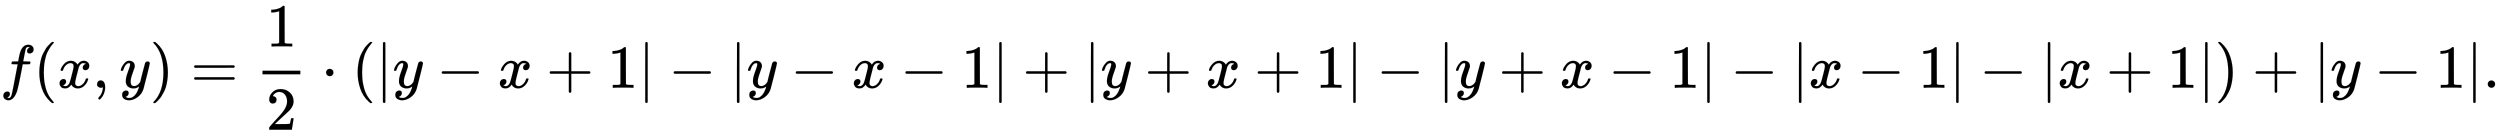 <svg xmlns:xlink="http://www.w3.org/1999/xlink" width="95.075ex" height="5.176ex" style="vertical-align: -1.838ex;" viewBox="0 -1437.2 40934.7 2228.5" role="img" focusable="false" xmlns="http://www.w3.org/2000/svg" aria-labelledby="MathJax-SVG-1-Title">
<title id="MathJax-SVG-1-Title">{\displaystyle f(x,y)={\frac {1}{2}}\cdot (|y-x+1|-|y-x-1|+|y+x+1|-|y+x-1|-|x-1|-|x+1|)+|y-1|.}</title>
<defs aria-hidden="true">
<path stroke-width="1" id="E1-MJMATHI-66" d="M118 -162Q120 -162 124 -164T135 -167T147 -168Q160 -168 171 -155T187 -126Q197 -99 221 27T267 267T289 382V385H242Q195 385 192 387Q188 390 188 397L195 425Q197 430 203 430T250 431Q298 431 298 432Q298 434 307 482T319 540Q356 705 465 705Q502 703 526 683T550 630Q550 594 529 578T487 561Q443 561 443 603Q443 622 454 636T478 657L487 662Q471 668 457 668Q445 668 434 658T419 630Q412 601 403 552T387 469T380 433Q380 431 435 431Q480 431 487 430T498 424Q499 420 496 407T491 391Q489 386 482 386T428 385H372L349 263Q301 15 282 -47Q255 -132 212 -173Q175 -205 139 -205Q107 -205 81 -186T55 -132Q55 -95 76 -78T118 -61Q162 -61 162 -103Q162 -122 151 -136T127 -157L118 -162Z"></path>
<path stroke-width="1" id="E1-MJMAIN-28" d="M94 250Q94 319 104 381T127 488T164 576T202 643T244 695T277 729T302 750H315H319Q333 750 333 741Q333 738 316 720T275 667T226 581T184 443T167 250T184 58T225 -81T274 -167T316 -220T333 -241Q333 -250 318 -250H315H302L274 -226Q180 -141 137 -14T94 250Z"></path>
<path stroke-width="1" id="E1-MJMATHI-78" d="M52 289Q59 331 106 386T222 442Q257 442 286 424T329 379Q371 442 430 442Q467 442 494 420T522 361Q522 332 508 314T481 292T458 288Q439 288 427 299T415 328Q415 374 465 391Q454 404 425 404Q412 404 406 402Q368 386 350 336Q290 115 290 78Q290 50 306 38T341 26Q378 26 414 59T463 140Q466 150 469 151T485 153H489Q504 153 504 145Q504 144 502 134Q486 77 440 33T333 -11Q263 -11 227 52Q186 -10 133 -10H127Q78 -10 57 16T35 71Q35 103 54 123T99 143Q142 143 142 101Q142 81 130 66T107 46T94 41L91 40Q91 39 97 36T113 29T132 26Q168 26 194 71Q203 87 217 139T245 247T261 313Q266 340 266 352Q266 380 251 392T217 404Q177 404 142 372T93 290Q91 281 88 280T72 278H58Q52 284 52 289Z"></path>
<path stroke-width="1" id="E1-MJMAIN-2C" d="M78 35T78 60T94 103T137 121Q165 121 187 96T210 8Q210 -27 201 -60T180 -117T154 -158T130 -185T117 -194Q113 -194 104 -185T95 -172Q95 -168 106 -156T131 -126T157 -76T173 -3V9L172 8Q170 7 167 6T161 3T152 1T140 0Q113 0 96 17Z"></path>
<path stroke-width="1" id="E1-MJMATHI-79" d="M21 287Q21 301 36 335T84 406T158 442Q199 442 224 419T250 355Q248 336 247 334Q247 331 231 288T198 191T182 105Q182 62 196 45T238 27Q261 27 281 38T312 61T339 94Q339 95 344 114T358 173T377 247Q415 397 419 404Q432 431 462 431Q475 431 483 424T494 412T496 403Q496 390 447 193T391 -23Q363 -106 294 -155T156 -205Q111 -205 77 -183T43 -117Q43 -95 50 -80T69 -58T89 -48T106 -45Q150 -45 150 -87Q150 -107 138 -122T115 -142T102 -147L99 -148Q101 -153 118 -160T152 -167H160Q177 -167 186 -165Q219 -156 247 -127T290 -65T313 -9T321 21L315 17Q309 13 296 6T270 -6Q250 -11 231 -11Q185 -11 150 11T104 82Q103 89 103 113Q103 170 138 262T173 379Q173 380 173 381Q173 390 173 393T169 400T158 404H154Q131 404 112 385T82 344T65 302T57 280Q55 278 41 278H27Q21 284 21 287Z"></path>
<path stroke-width="1" id="E1-MJMAIN-29" d="M60 749L64 750Q69 750 74 750H86L114 726Q208 641 251 514T294 250Q294 182 284 119T261 12T224 -76T186 -143T145 -194T113 -227T90 -246Q87 -249 86 -250H74Q66 -250 63 -250T58 -247T55 -238Q56 -237 66 -225Q221 -64 221 250T66 725Q56 737 55 738Q55 746 60 749Z"></path>
<path stroke-width="1" id="E1-MJMAIN-3D" d="M56 347Q56 360 70 367H707Q722 359 722 347Q722 336 708 328L390 327H72Q56 332 56 347ZM56 153Q56 168 72 173H708Q722 163 722 153Q722 140 707 133H70Q56 140 56 153Z"></path>
<path stroke-width="1" id="E1-MJMAIN-31" d="M213 578L200 573Q186 568 160 563T102 556H83V602H102Q149 604 189 617T245 641T273 663Q275 666 285 666Q294 666 302 660V361L303 61Q310 54 315 52T339 48T401 46H427V0H416Q395 3 257 3Q121 3 100 0H88V46H114Q136 46 152 46T177 47T193 50T201 52T207 57T213 61V578Z"></path>
<path stroke-width="1" id="E1-MJMAIN-32" d="M109 429Q82 429 66 447T50 491Q50 562 103 614T235 666Q326 666 387 610T449 465Q449 422 429 383T381 315T301 241Q265 210 201 149L142 93L218 92Q375 92 385 97Q392 99 409 186V189H449V186Q448 183 436 95T421 3V0H50V19V31Q50 38 56 46T86 81Q115 113 136 137Q145 147 170 174T204 211T233 244T261 278T284 308T305 340T320 369T333 401T340 431T343 464Q343 527 309 573T212 619Q179 619 154 602T119 569T109 550Q109 549 114 549Q132 549 151 535T170 489Q170 464 154 447T109 429Z"></path>
<path stroke-width="1" id="E1-MJMAIN-22C5" d="M78 250Q78 274 95 292T138 310Q162 310 180 294T199 251Q199 226 182 208T139 190T96 207T78 250Z"></path>
<path stroke-width="1" id="E1-MJMAIN-7C" d="M139 -249H137Q125 -249 119 -235V251L120 737Q130 750 139 750Q152 750 159 735V-235Q151 -249 141 -249H139Z"></path>
<path stroke-width="1" id="E1-MJMAIN-2212" d="M84 237T84 250T98 270H679Q694 262 694 250T679 230H98Q84 237 84 250Z"></path>
<path stroke-width="1" id="E1-MJMAIN-2B" d="M56 237T56 250T70 270H369V420L370 570Q380 583 389 583Q402 583 409 568V270H707Q722 262 722 250T707 230H409V-68Q401 -82 391 -82H389H387Q375 -82 369 -68V230H70Q56 237 56 250Z"></path>
<path stroke-width="1" id="E1-MJMAIN-2E" d="M78 60Q78 84 95 102T138 120Q162 120 180 104T199 61Q199 36 182 18T139 0T96 17T78 60Z"></path>
</defs>
<g stroke="currentColor" fill="currentColor" stroke-width="0" transform="matrix(1 0 0 -1 0 0)" aria-hidden="true">
 <use xlink:href="#E1-MJMATHI-66" x="0" y="0"></use>
 <use xlink:href="#E1-MJMAIN-28" x="550" y="0"></use>
 <use xlink:href="#E1-MJMATHI-78" x="940" y="0"></use>
 <use xlink:href="#E1-MJMAIN-2C" x="1512" y="0"></use>
 <use xlink:href="#E1-MJMATHI-79" x="1957" y="0"></use>
 <use xlink:href="#E1-MJMAIN-29" x="2455" y="0"></use>
 <use xlink:href="#E1-MJMAIN-3D" x="3122" y="0"></use>
<g transform="translate(4178,0)">
<g transform="translate(120,0)">
<rect stroke="none" width="620" height="60" x="0" y="220"></rect>
 <use xlink:href="#E1-MJMAIN-31" x="60" y="676"></use>
 <use xlink:href="#E1-MJMAIN-32" x="60" y="-687"></use>
</g>
</g>
 <use xlink:href="#E1-MJMAIN-22C5" x="5261" y="0"></use>
 <use xlink:href="#E1-MJMAIN-28" x="5762" y="0"></use>
 <use xlink:href="#E1-MJMAIN-7C" x="6151" y="0"></use>
 <use xlink:href="#E1-MJMATHI-79" x="6430" y="0"></use>
 <use xlink:href="#E1-MJMAIN-2212" x="7149" y="0"></use>
 <use xlink:href="#E1-MJMATHI-78" x="8150" y="0"></use>
 <use xlink:href="#E1-MJMAIN-2B" x="8945" y="0"></use>
 <use xlink:href="#E1-MJMAIN-31" x="9946" y="0"></use>
 <use xlink:href="#E1-MJMAIN-7C" x="10446" y="0"></use>
 <use xlink:href="#E1-MJMAIN-2212" x="10947" y="0"></use>
 <use xlink:href="#E1-MJMAIN-7C" x="11948" y="0"></use>
 <use xlink:href="#E1-MJMATHI-79" x="12226" y="0"></use>
 <use xlink:href="#E1-MJMAIN-2212" x="12946" y="0"></use>
 <use xlink:href="#E1-MJMATHI-78" x="13946" y="0"></use>
 <use xlink:href="#E1-MJMAIN-2212" x="14741" y="0"></use>
 <use xlink:href="#E1-MJMAIN-31" x="15742" y="0"></use>
 <use xlink:href="#E1-MJMAIN-7C" x="16242" y="0"></use>
 <use xlink:href="#E1-MJMAIN-2B" x="16743" y="0"></use>
 <use xlink:href="#E1-MJMAIN-7C" x="17744" y="0"></use>
 <use xlink:href="#E1-MJMATHI-79" x="18022" y="0"></use>
 <use xlink:href="#E1-MJMAIN-2B" x="18742" y="0"></use>
 <use xlink:href="#E1-MJMATHI-78" x="19743" y="0"></use>
 <use xlink:href="#E1-MJMAIN-2B" x="20538" y="0"></use>
 <use xlink:href="#E1-MJMAIN-31" x="21538" y="0"></use>
 <use xlink:href="#E1-MJMAIN-7C" x="22039" y="0"></use>
 <use xlink:href="#E1-MJMAIN-2212" x="22539" y="0"></use>
 <use xlink:href="#E1-MJMAIN-7C" x="23540" y="0"></use>
 <use xlink:href="#E1-MJMATHI-79" x="23819" y="0"></use>
 <use xlink:href="#E1-MJMAIN-2B" x="24538" y="0"></use>
 <use xlink:href="#E1-MJMATHI-78" x="25539" y="0"></use>
 <use xlink:href="#E1-MJMAIN-2212" x="26334" y="0"></use>
 <use xlink:href="#E1-MJMAIN-31" x="27335" y="0"></use>
 <use xlink:href="#E1-MJMAIN-7C" x="27835" y="0"></use>
 <use xlink:href="#E1-MJMAIN-2212" x="28336" y="0"></use>
 <use xlink:href="#E1-MJMAIN-7C" x="29337" y="0"></use>
 <use xlink:href="#E1-MJMATHI-78" x="29615" y="0"></use>
 <use xlink:href="#E1-MJMAIN-2212" x="30410" y="0"></use>
 <use xlink:href="#E1-MJMAIN-31" x="31410" y="0"></use>
 <use xlink:href="#E1-MJMAIN-7C" x="31911" y="0"></use>
 <use xlink:href="#E1-MJMAIN-2212" x="32412" y="0"></use>
 <use xlink:href="#E1-MJMAIN-7C" x="33412" y="0"></use>
 <use xlink:href="#E1-MJMATHI-78" x="33691" y="0"></use>
 <use xlink:href="#E1-MJMAIN-2B" x="34486" y="0"></use>
 <use xlink:href="#E1-MJMAIN-31" x="35486" y="0"></use>
 <use xlink:href="#E1-MJMAIN-7C" x="35987" y="0"></use>
 <use xlink:href="#E1-MJMAIN-29" x="36265" y="0"></use>
 <use xlink:href="#E1-MJMAIN-2B" x="36877" y="0"></use>
 <use xlink:href="#E1-MJMAIN-7C" x="37878" y="0"></use>
 <use xlink:href="#E1-MJMATHI-79" x="38156" y="0"></use>
 <use xlink:href="#E1-MJMAIN-2212" x="38876" y="0"></use>
 <use xlink:href="#E1-MJMAIN-31" x="39877" y="0"></use>
 <use xlink:href="#E1-MJMAIN-7C" x="40377" y="0"></use>
 <use xlink:href="#E1-MJMAIN-2E" x="40656" y="0"></use>
</g>
</svg>